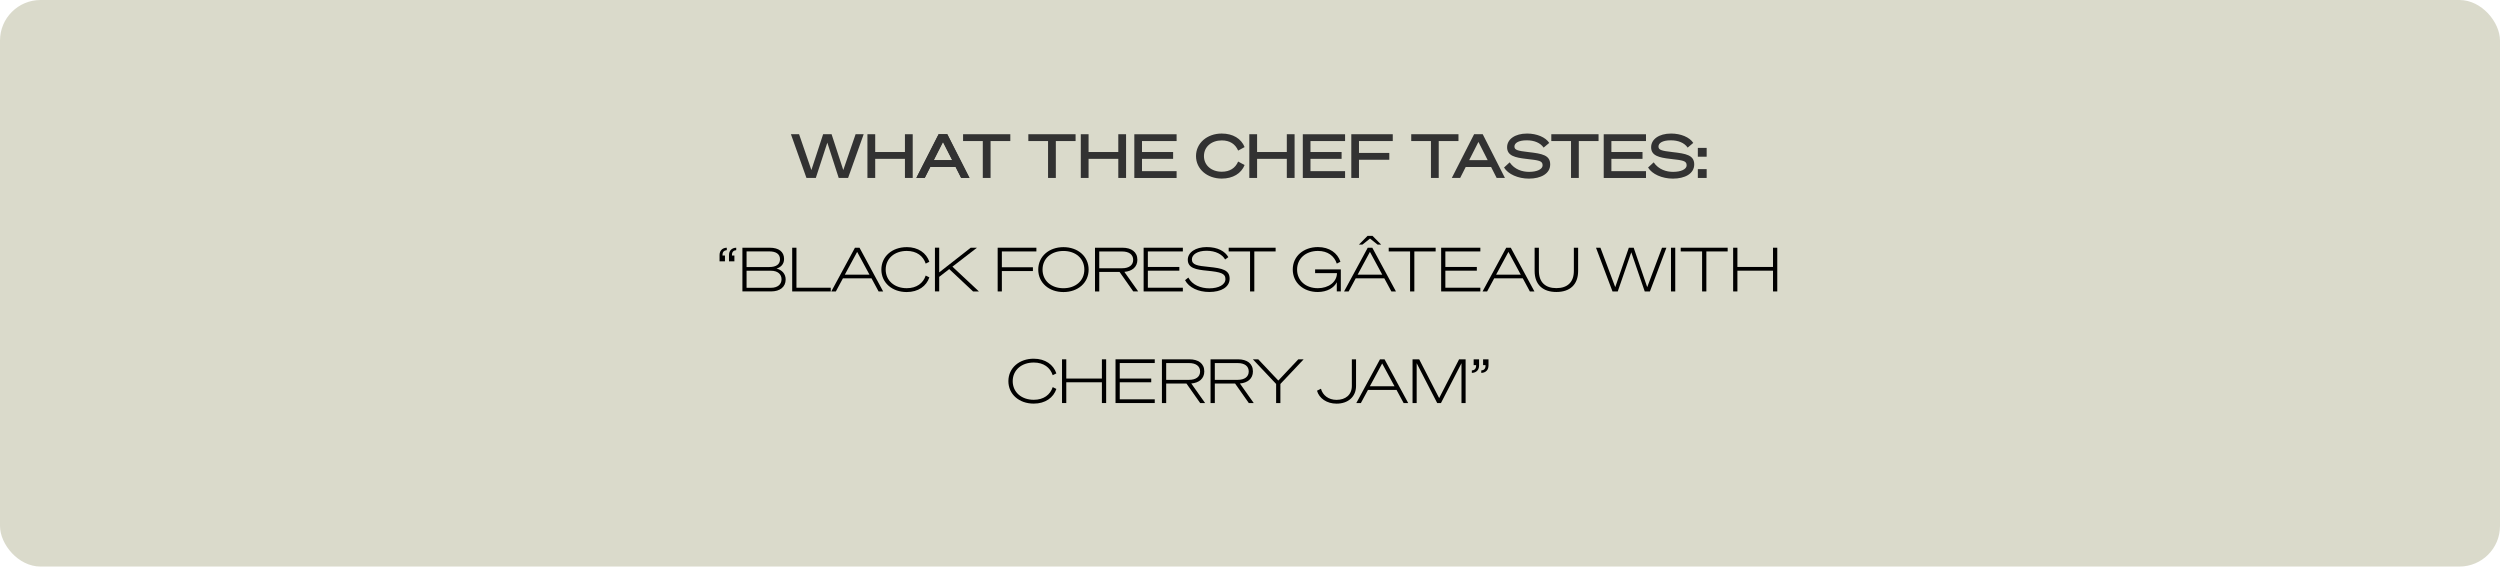 <svg viewBox="0 0 739.25 167.53" height="167.53" width="739.25" xmlns="http://www.w3.org/2000/svg" data-name="Layer 1" id="a">
  <defs>
    <style>
      .c {
        fill: #dadacb;
      }

      .c, .d, .e {
        stroke-width: 0px;
      }

      .d {
        fill: #323232;
      }

      .e {
        fill: #000;
      }

      .f {
        isolation: isolate;
      }
    </style>
  </defs>
  <rect ry="12" rx="12" height="167.53" width="739.25" class="c"></rect>
  <g class="f">
    <g>
      <path d="M245.9,39.69l3.46,10.6,3.64-10.6h2.39l-4.61,12.93h-2.77l-3.37-10.44-3.4,10.44h-2.77l-4.59-12.93h2.41l3.64,10.6,3.47-10.6h2.5Z" class="d"></path>
      <path d="M269.89,39.69v12.93h-2.3v-5.65h-8.79v5.65h-2.3v-12.93h2.3v5.26h8.79v-5.26h2.3Z" class="d"></path>
      <path d="M280.13,39.69l6.57,12.93h-2.45l-1.64-3.24h-7.51l-1.64,3.24h-2.47l6.59-12.93h2.54ZM276.14,47.36h5.47l-2.74-5.4-2.74,5.4Z" class="d"></path>
      <path d="M292.91,41.71v10.91h-2.3v-10.91h-5.83v-2.02h13.97v2.02h-5.83Z" class="d"></path>
      <path d="M312.21,41.71v10.91h-2.3v-10.91h-5.83v-2.02h13.97v2.02h-5.83Z" class="d"></path>
      <path d="M332.98,39.69v12.93h-2.3v-5.65h-8.79v5.65h-2.3v-12.93h2.3v5.26h8.79v-5.26h2.3Z" class="d"></path>
      <path d="M347.92,39.69v2.02h-10.23v3.24h9.2v2.02h-9.2v3.64h10.23v2.02h-12.5v-12.93h12.5Z" class="d"></path>
      <path d="M361.28,39.49c3.29,0,5.76,1.51,6.75,4l-1.91,1.04c-.83-1.94-2.48-3.01-4.83-3.01-3.04,0-5.28,1.87-5.28,4.63s2.23,4.63,5.28,4.63c2.34,0,4-1.06,4.83-3.01l1.91,1.04c-.99,2.48-3.46,4-6.75,4-4.34,0-7.62-2.83-7.62-6.66s3.28-6.66,7.62-6.66Z" class="d"></path>
      <path d="M382.81,39.69v12.93h-2.3v-5.65h-8.79v5.65h-2.3v-12.93h2.3v5.26h8.79v-5.26h2.3Z" class="d"></path>
      <path d="M397.74,39.69v2.02h-10.23v3.24h9.2v2.02h-9.2v3.64h10.23v2.02h-12.5v-12.93h12.5Z" class="d"></path>
      <path d="M399.58,52.62v-12.93h12.26v2.02h-9.99v3.51h8.97v2.02h-8.97v5.38h-2.27Z" class="d"></path>
      <path d="M425.43,41.71v10.91h-2.3v-10.91h-5.83v-2.02h13.97v2.02h-5.83Z" class="d"></path>
      <path d="M438.44,39.69l6.57,12.93h-2.45l-1.64-3.24h-7.51l-1.64,3.24h-2.47l6.59-12.93h2.54ZM434.44,47.36h5.47l-2.74-5.4-2.74,5.4Z" class="d"></path>
      <path d="M446.41,48.01c1.46,2.16,3.8,2.81,5.74,2.81,2.32,0,4-.77,4-1.93,0-1.37-1.08-1.48-4.86-1.91-3.29-.38-5.64-.92-5.64-3.44,0-2.34,2.3-4.05,5.91-4.05,2.86,0,5.46,1.08,6.55,2.77l-1.66,1.39c-.94-1.39-2.74-2.16-4.99-2.16-2.56,0-3.64.88-3.64,1.82,0,1.03.83,1.28,4.21,1.67,3.93.45,6.36.88,6.36,3.64s-2.79,4.2-6.3,4.2c-3.19,0-6.14-1.31-7.35-3.28l1.66-1.53Z" class="d"></path>
      <path d="M466.85,41.71v10.91h-2.3v-10.91h-5.83v-2.02h13.97v2.02h-5.83Z" class="d"></path>
      <path d="M486.72,39.69v2.02h-10.23v3.24h9.2v2.02h-9.2v3.64h10.23v2.02h-12.5v-12.93h12.5Z" class="d"></path>
      <path d="M489,48.01c1.46,2.16,3.8,2.81,5.74,2.81,2.32,0,4-.77,4-1.93,0-1.37-1.08-1.48-4.86-1.91-3.29-.38-5.64-.92-5.64-3.44,0-2.34,2.3-4.05,5.91-4.05,2.86,0,5.46,1.08,6.55,2.77l-1.66,1.39c-.94-1.39-2.74-2.16-4.99-2.16-2.56,0-3.64.88-3.64,1.82,0,1.03.83,1.28,4.21,1.67,3.93.45,6.36.88,6.36,3.64s-2.79,4.2-6.3,4.2c-3.19,0-6.14-1.31-7.35-3.28l1.66-1.53Z" class="d"></path>
      <path d="M502.05,43.73h2.61v2.61h-2.61v-2.61ZM502.05,50.01h2.61v2.61h-2.61v-2.61Z" class="d"></path>
    </g>
    <g class="f">
      <path d="M280.08,39.69l6.57,12.93h-2.45l-1.64-3.24h-7.51l-1.64,3.24h-2.47l6.59-12.93h2.54ZM276.08,47.36h5.47l-2.74-5.4-2.74,5.4Z" class="d"></path>
    </g>
  </g>
  <g>
    <path d="M214.37,77.27h-1.6v-1.84c0-1.28.79-2.14,2.14-2.18v.72c-.79.07-1.26.52-1.26,1.39v.2h.72v1.71ZM217.16,77.27h-1.6v-1.84c0-1.28.79-2.14,2.14-2.18v.72c-.79.07-1.26.52-1.26,1.39v.2h.72v1.71Z" class="e"></path>
    <path d="M219.54,73.25h8.08c2.68,0,4.23,1.19,4.23,3.33,0,1.69-1.15,2.52-2.23,2.84,1.57.38,2.7,1.53,2.7,3.22,0,2.23-1.71,3.53-4.29,3.53h-8.5v-12.93ZM227.53,78.96c1.93,0,3.12-.76,3.12-2.3s-1.19-2.32-3.12-2.32h-6.77v4.63h6.77ZM220.76,85.1h7.24c1.94,0,3.1-1.01,3.1-2.52s-1.15-2.52-3.1-2.52h-7.24v5.04Z" class="e"></path>
    <path d="M234.25,73.25h1.26v11.83h10.14v1.1h-11.4v-12.93Z" class="e"></path>
    <path d="M254.16,73.25l6.99,12.93h-1.35l-2.09-3.87h-8.46l-2.09,3.87h-1.35l7-12.93h1.35ZM249.83,81.21h7.27l-3.64-6.73-3.64,6.73Z" class="e"></path>
    <path d="M268.11,73.07c3.44,0,5.83,1.76,6.7,4.34l-1.08.54c-.74-2.27-2.68-3.75-5.6-3.75-3.62,0-6.23,2.23-6.23,5.51s2.61,5.51,6.23,5.51c2.92,0,4.86-1.48,5.6-3.74l1.08.54c-.86,2.57-3.26,4.34-6.7,4.34-4.29,0-7.49-2.74-7.49-6.64s3.2-6.64,7.49-6.64Z" class="e"></path>
    <path d="M277.73,80.54l9.31-7.29h1.85l-7.26,5.6,7.83,7.33h-1.73l-7.04-6.61-2.97,2.3v4.3h-1.26v-12.93h1.26v7.29Z" class="e"></path>
    <path d="M295.01,86.18v-12.93h11.45v1.1h-10.21v4.68h9.18v1.12h-9.18v6.03h-1.24Z" class="e"></path>
    <path d="M321.91,79.72c0,3.91-3.17,6.64-7.45,6.64s-7.45-2.74-7.45-6.64,3.17-6.64,7.45-6.64,7.45,2.74,7.45,6.64ZM308.28,79.72c0,3.28,2.57,5.51,6.18,5.51s6.18-2.23,6.18-5.51-2.56-5.51-6.18-5.51-6.18,2.23-6.18,5.51Z" class="e"></path>
    <path d="M325.05,86.18h-1.26v-12.93h8.12c2.61,0,4.41,1.21,4.41,3.58,0,2.14-1.57,3.38-3.85,3.56l4.09,5.78h-1.46l-4.05-5.76h-6v5.76ZM331.82,79.32c2.02,0,3.26-.9,3.26-2.48s-1.24-2.48-3.26-2.48h-6.77v4.97h6.77Z" class="e"></path>
    <path d="M349.77,73.25v1.1h-10.35v4.59h9.31v1.1h-9.31v5.04h10.35v1.1h-11.6v-12.93h11.6Z" class="e"></path>
    <path d="M351.4,82.09c1.13,2.18,3.71,3.17,6.19,3.17,2.77,0,4.77-1.06,4.77-2.74s-1.4-2.07-5.35-2.47c-3.44-.32-5.78-.79-5.78-3.26,0-2.16,2.3-3.73,5.58-3.73s5.42,1.24,6.41,2.97l-.95.7c-.86-1.51-2.79-2.58-5.49-2.58s-4.34,1.12-4.34,2.56c0,1.62,1.62,1.89,4.95,2.21,4.12.41,6.21.94,6.21,3.48s-2.56,3.94-6.03,3.94c-3.19,0-6.01-1.28-7.15-3.49l.97-.77Z" class="e"></path>
    <path d="M370.9,74.35v11.83h-1.26v-11.83h-6.32v-1.1h13.88v1.1h-6.3Z" class="e"></path>
    <path d="M396.37,77.39l-1.08.56c-.74-2.27-2.68-3.75-5.56-3.75-3.6,0-6.18,2.23-6.18,5.51s2.56,5.51,6.14,5.51c3.15,0,5.62-1.8,5.65-4.45h-6.46v-1.1h7.6v6.5h-1.19v-2.72c-.81,1.66-2.85,2.88-5.6,2.9-4.27,0-7.42-2.74-7.42-6.66s3.19-6.63,7.45-6.63c3.37,0,5.78,1.75,6.64,4.32Z" class="e"></path>
    <path d="M405.79,73.25l6.99,12.93h-1.35l-2.09-3.87h-8.46l-2.09,3.87h-1.35l7-12.93h1.35ZM401.46,81.21h7.27l-3.64-6.73-3.64,6.73ZM408.38,72.32h-1.04l-2.23-1.78-2.23,1.78h-1.04l2.54-2.57h1.48l2.54,2.57Z" class="e"></path>
    <path d="M418.22,74.35v11.83h-1.26v-11.83h-6.32v-1.1h13.88v1.1h-6.3Z" class="e"></path>
    <path d="M437.74,73.25v1.1h-10.35v4.59h9.31v1.1h-9.31v5.04h10.35v1.1h-11.59v-12.93h11.59Z" class="e"></path>
    <path d="M446.74,73.25l6.99,12.93h-1.35l-2.09-3.87h-8.46l-2.09,3.87h-1.35l7-12.93h1.35ZM442.41,81.21h7.27l-3.64-6.73-3.64,6.73Z" class="e"></path>
    <path d="M453.79,80.15v-6.9h1.26v6.84c0,3.4,1.94,5.11,5.17,5.11s5.17-1.71,5.17-5.11v-6.84h1.26v6.9c0,4.03-2.45,6.19-6.43,6.19s-6.43-2.16-6.43-6.19Z" class="e"></path>
    <path d="M483.08,73.25l4,11.67,4.38-11.67h1.3l-4.88,12.93h-1.53l-3.98-11.58-4,11.58h-1.55l-4.88-12.93h1.31l4.38,11.67,4.02-11.67h1.44Z" class="e"></path>
    <path d="M495.37,86.18h-1.26v-12.93h1.26v12.93Z" class="e"></path>
    <path d="M504.57,74.35v11.83h-1.26v-11.83h-6.32v-1.1h13.88v1.1h-6.3Z" class="e"></path>
    <path d="M525.54,73.25v12.93h-1.26v-6.14h-10.53v6.14h-1.26v-12.93h1.26v5.69h10.53v-5.69h1.26Z" class="e"></path>
    <path d="M305.67,106.07c3.44,0,5.83,1.76,6.7,4.34l-1.08.54c-.74-2.27-2.68-3.75-5.6-3.75-3.62,0-6.23,2.23-6.23,5.51s2.61,5.51,6.23,5.51c2.92,0,4.86-1.48,5.6-3.75l1.08.54c-.86,2.57-3.26,4.34-6.7,4.34-4.29,0-7.49-2.74-7.49-6.64s3.21-6.64,7.49-6.64Z" class="e"></path>
    <path d="M327.09,106.25v12.93h-1.26v-6.14h-10.53v6.14h-1.26v-12.93h1.26v5.69h10.53v-5.69h1.26Z" class="e"></path>
    <path d="M341.46,106.25v1.1h-10.35v4.59h9.31v1.1h-9.31v5.04h10.35v1.1h-11.6v-12.93h11.6Z" class="e"></path>
    <path d="M344.84,119.18h-1.26v-12.93h8.12c2.61,0,4.41,1.21,4.41,3.58,0,2.14-1.57,3.38-3.85,3.57l4.09,5.78h-1.46l-4.05-5.76h-6v5.76ZM351.61,112.32c2.02,0,3.26-.9,3.26-2.48s-1.24-2.48-3.26-2.48h-6.77v4.97h6.77Z" class="e"></path>
    <path d="M359.22,119.18h-1.26v-12.93h8.12c2.61,0,4.41,1.21,4.41,3.58,0,2.14-1.57,3.38-3.85,3.57l4.09,5.78h-1.46l-4.05-5.76h-6v5.76ZM365.99,112.32c2.02,0,3.26-.9,3.26-2.48s-1.24-2.48-3.26-2.48h-6.77v4.97h6.77Z" class="e"></path>
    <path d="M383.92,106.25h1.57l-6.88,7.29v5.64h-1.26v-5.64l-6.88-7.29h1.6l5.92,6.28,5.92-6.28Z" class="e"></path>
    <path d="M395.22,119.36c-2.92,0-5.17-1.6-5.78-3.83l1.17-.58c.5,1.91,2.21,3.29,4.61,3.29,2.65,0,4.52-1.49,4.52-4.12v-7.87h1.24v7.89c0,3.15-2.32,5.22-5.76,5.22Z" class="e"></path>
    <path d="M409.41,106.25l6.99,12.93h-1.35l-2.09-3.87h-8.46l-2.09,3.87h-1.35l7-12.93h1.35ZM405.08,114.21h7.27l-3.64-6.73-3.64,6.73Z" class="e"></path>
    <path d="M424.98,119.18l-6.07-11.78v11.78h-1.22v-12.93h1.96l5.91,11.47,5.89-11.47h1.93v12.93h-1.22v-11.78l-6.07,11.78h-1.1Z" class="e"></path>
    <path d="M435.76,106.25h1.6v1.84c0,1.28-.79,2.14-2.14,2.18v-.72c.79-.07,1.26-.52,1.26-1.39v-.2h-.72v-1.71ZM438.55,106.25h1.6v1.84c0,1.28-.79,2.14-2.14,2.18v-.72c.79-.07,1.26-.52,1.26-1.39v-.2h-.72v-1.71Z" class="e"></path>
  </g>
</svg>
